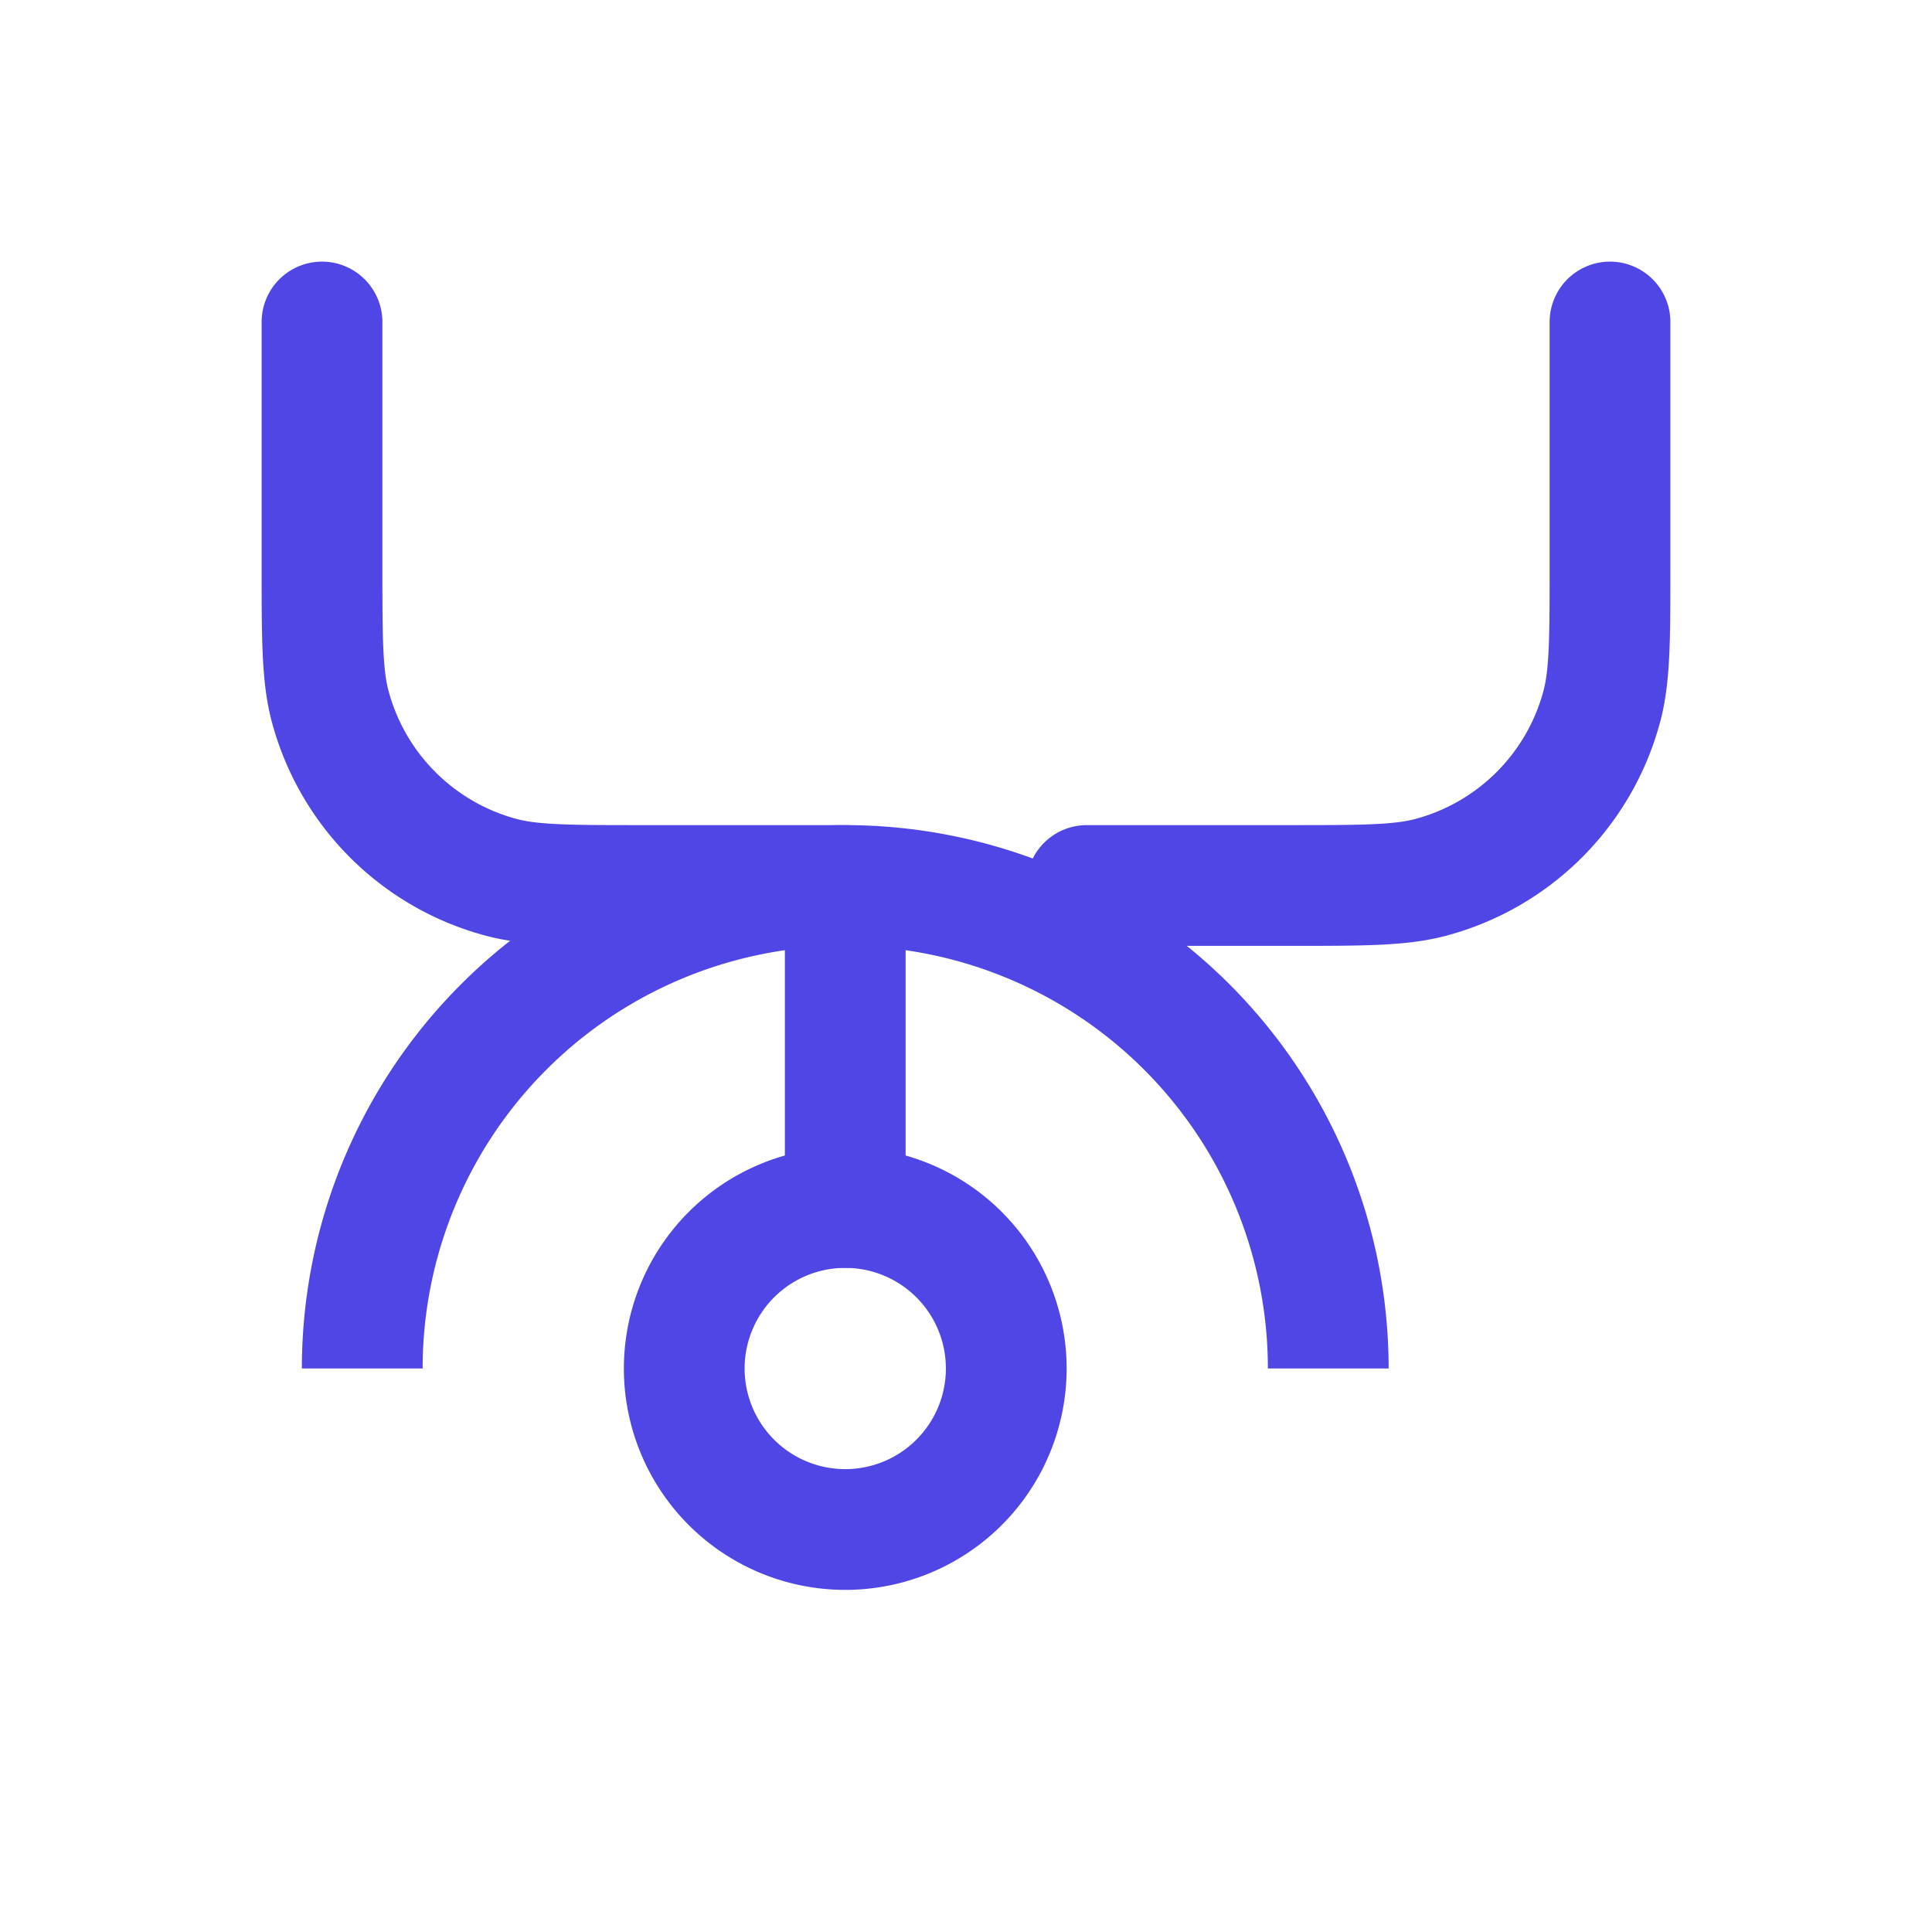 <?xml version="1.0" encoding="UTF-8"?>
<svg width="24px" height="24px" stroke-width="1.5" viewBox="0 0 24 24" fill="none" xmlns="http://www.w3.org/2000/svg" color="#4f46e5">
<path d="M4 4v3c0 .93 0 1.395.102 1.776a3 3 0 002.122 2.122C6.605 11 7.07 11 8 11h2.5m9.5-7v3c0 .93 0 1.395-.102 1.776a3 3 0 01-2.122 2.122C17.395 11 16.93 11 16 11h-2.5m-3 0v4" stroke="#4f46e5" stroke-width="1.5" stroke-linecap="round" stroke-linejoin="round"></path>
<path d="M10.5 15a2 2 0 110 4 2 2 0 010-4z" stroke="#4f46e5" stroke-width="1.5"></path>
<path d="M16.5 17a6 6 0 10-12 0" stroke="#4f46e5" stroke-width="1.5"></path>
</svg>